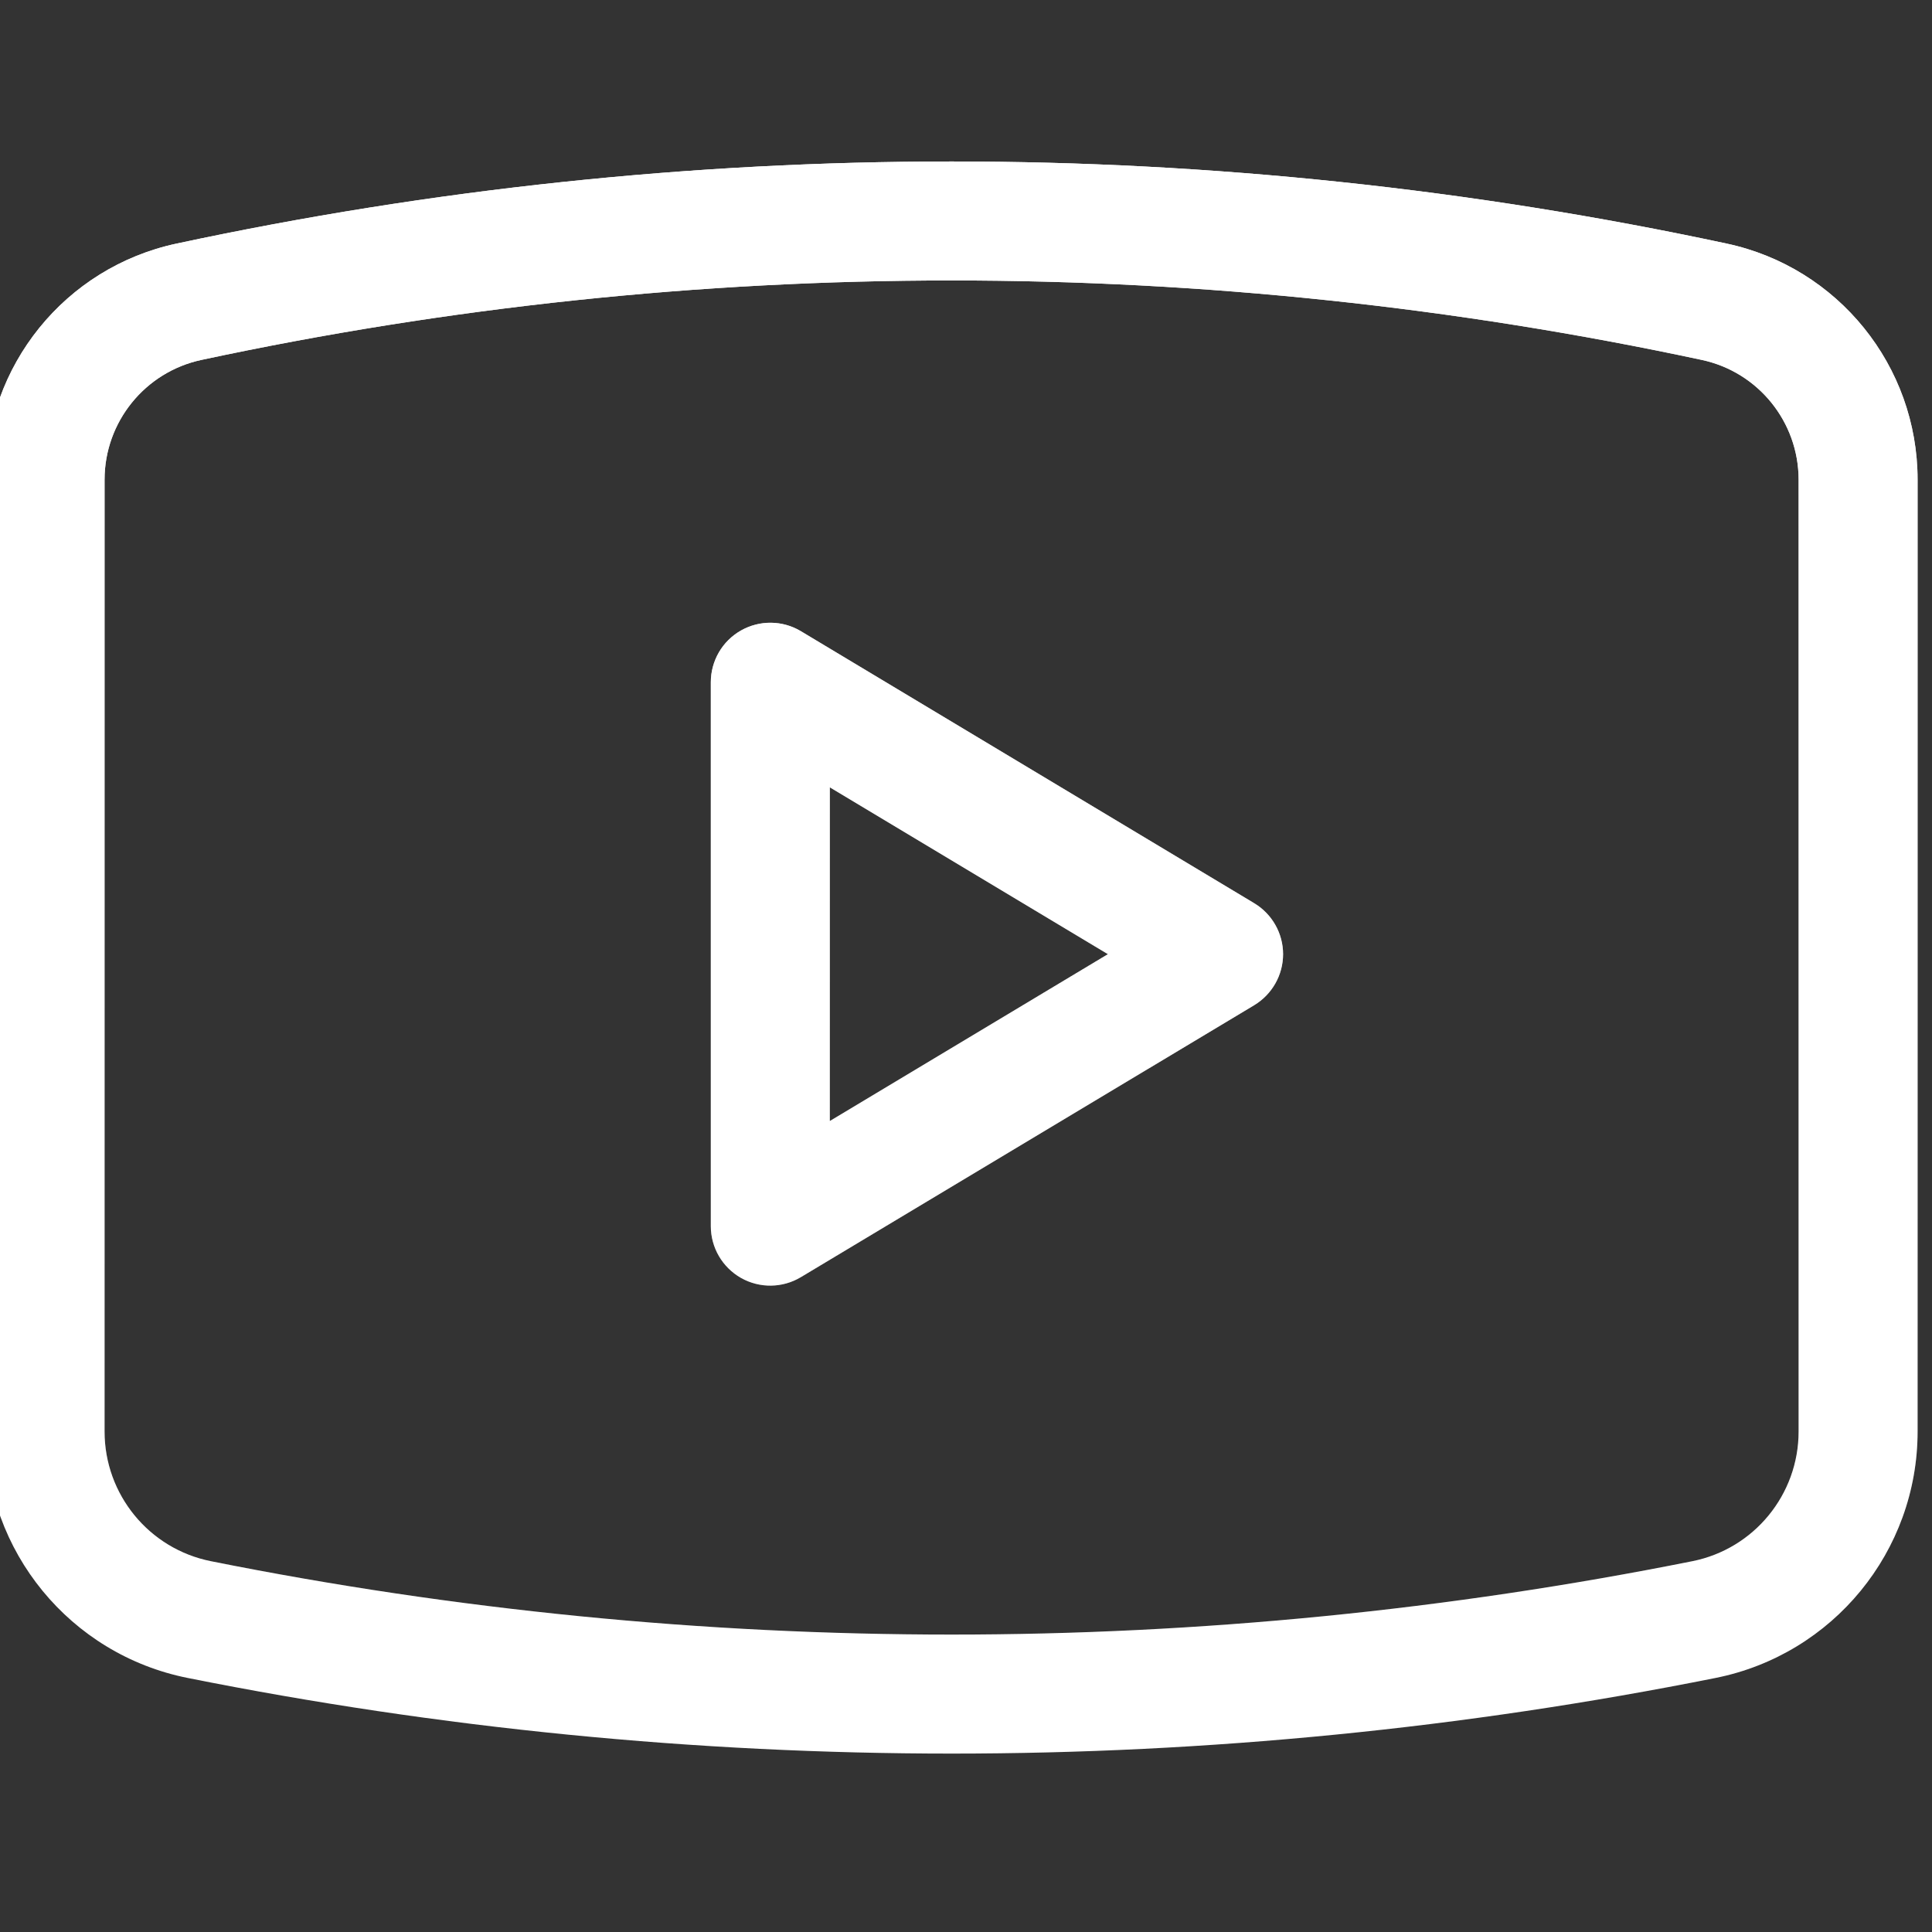 <svg width="24" height="24" viewBox="0 0 24 24" fill="none" xmlns="http://www.w3.org/2000/svg">
<rect x="0" y="0" width="24" height="24" fill="#333333" stroke="none"/>
<g clip-path="url(#clip0_516_20561)">
<path fill-rule="evenodd" clip-rule="evenodd" d="M2.193 3.026C8.54 1.666 15.103 1.666 21.45 3.026C22.833 3.322 23.821 4.545 23.821 5.959V17.783C23.821 19.271 22.771 20.552 21.312 20.844C15.047 22.097 8.596 22.097 2.331 20.844C0.872 20.552 -0.179 19.271 -0.179 17.783V5.959C-0.179 4.545 0.809 3.322 2.193 3.026ZM21.14 4.471C14.997 3.155 8.645 3.155 2.502 4.471C1.801 4.621 1.299 5.242 1.299 5.959V17.783C1.299 18.566 1.852 19.241 2.621 19.394C8.694 20.609 14.948 20.609 21.022 19.394C21.79 19.241 22.343 18.566 22.343 17.783V5.959C22.343 5.242 21.842 4.621 21.14 4.471ZM9.205 7.832C9.437 7.701 9.721 7.704 9.949 7.841L15.58 11.22C15.802 11.353 15.939 11.594 15.939 11.853C15.939 12.113 15.802 12.353 15.58 12.487L9.949 15.865C9.721 16.002 9.437 16.006 9.205 15.875C8.973 15.743 8.83 15.498 8.83 15.232V8.475C8.83 8.209 8.973 7.963 9.205 7.832ZM10.308 9.78V13.926L13.763 11.853L10.308 9.78Z" fill="white"/>
<path fill-rule="evenodd" clip-rule="evenodd" d="M2.193 3.026C8.54 1.666 15.103 1.666 21.45 3.026C22.833 3.322 23.821 4.545 23.821 5.959V17.783C23.821 19.271 22.771 20.552 21.312 20.844C15.047 22.097 8.596 22.097 2.331 20.844C0.872 20.552 -0.179 19.271 -0.179 17.783V5.959C-0.179 4.545 0.809 3.322 2.193 3.026ZM21.14 4.471C14.997 3.155 8.645 3.155 2.502 4.471C1.801 4.621 1.299 5.242 1.299 5.959V17.783C1.299 18.566 1.852 19.241 2.621 19.394C8.694 20.609 14.948 20.609 21.022 19.394C21.79 19.241 22.343 18.566 22.343 17.783V5.959C22.343 5.242 21.842 4.621 21.14 4.471ZM9.205 7.832C9.437 7.701 9.721 7.704 9.949 7.841L15.58 11.22C15.802 11.353 15.939 11.594 15.939 11.853C15.939 12.113 15.802 12.353 15.58 12.487L9.949 15.865C9.721 16.002 9.437 16.006 9.205 15.875C8.973 15.743 8.83 15.498 8.83 15.232V8.475C8.83 8.209 8.973 7.963 9.205 7.832ZM10.308 9.78V13.926L13.763 11.853L10.308 9.78Z" fill="url(#paint0_linear_516_20561)"/>
</g>
<defs>
<linearGradient id="paint0_linear_516_20561" x1="11.821" y1="2.006" x2="11.821" y2="21.784" gradientUnits="userSpaceOnUse">
<stop stop-color="white"/>
<stop offset="1" stop-color="white" stop-opacity="0"/>
</linearGradient>
<clipPath id="clip0_516_20561">
<rect width="24" height="24" fill="white"/>
</clipPath>
</defs>
</svg>
